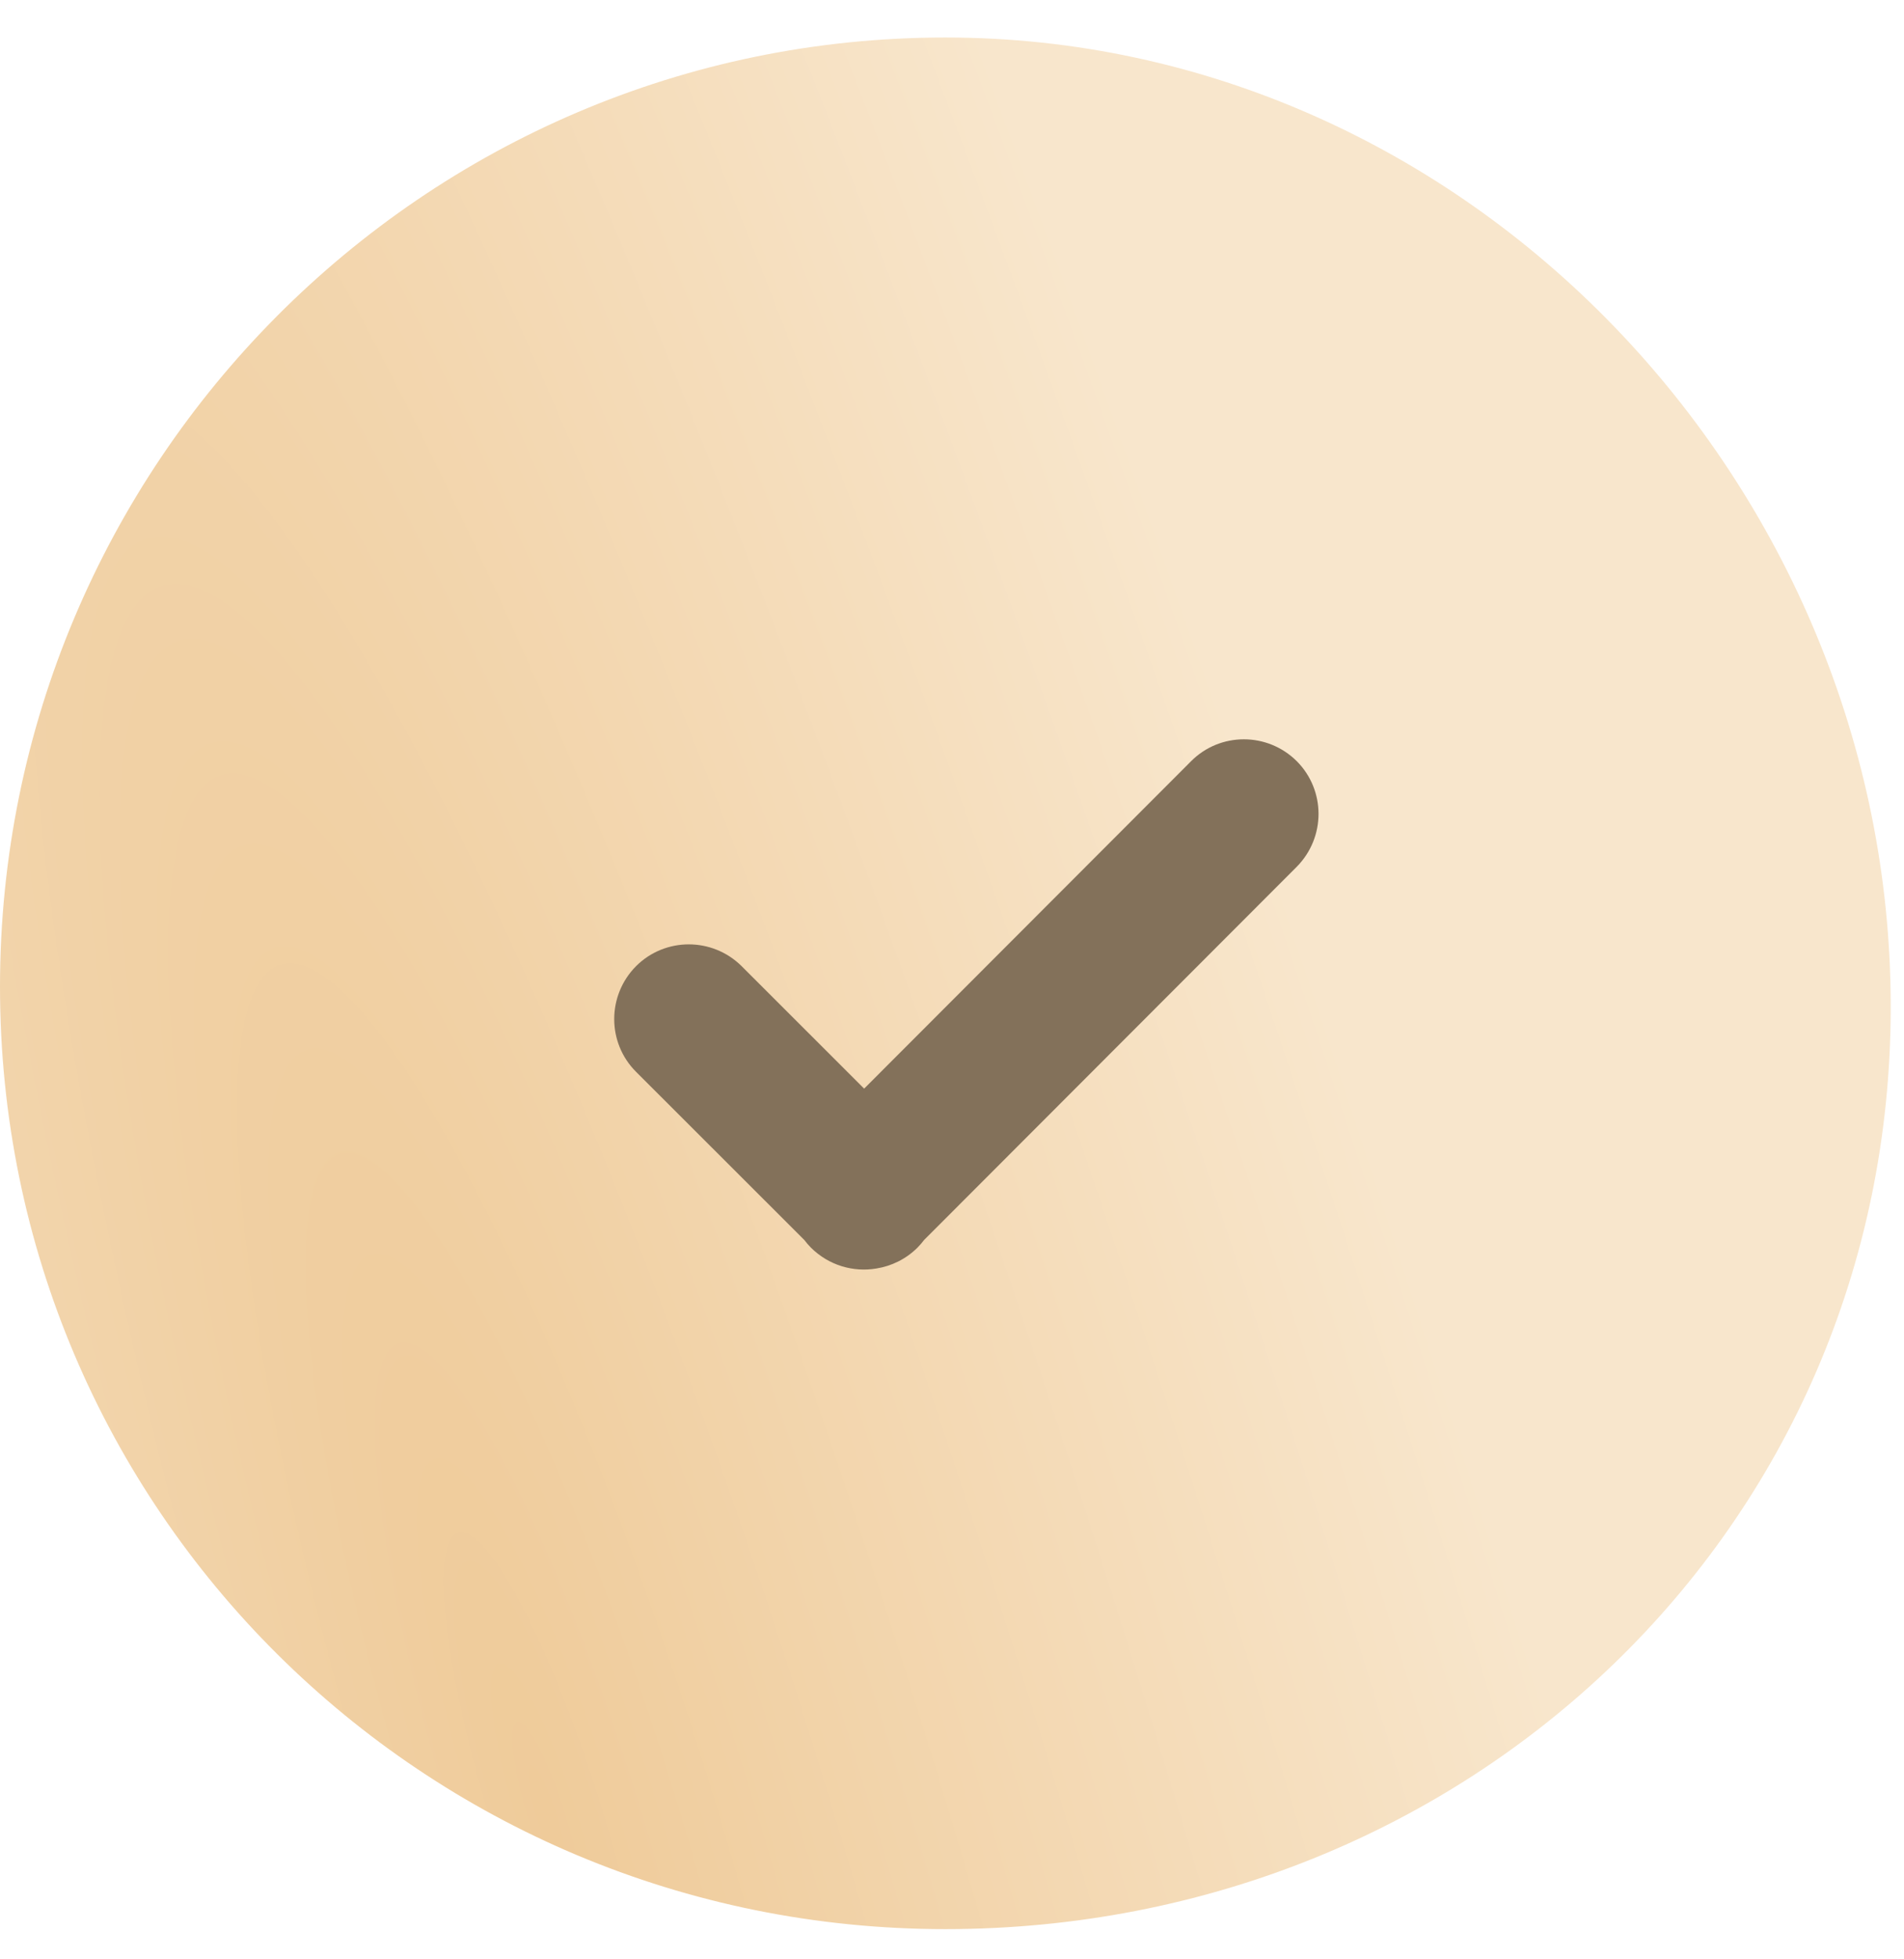 <?xml version="1.0" encoding="UTF-8"?> <svg xmlns="http://www.w3.org/2000/svg" width="35" height="36" viewBox="0 0 35 36" fill="none"><path d="M1.66417e-05 18.129C-2.15751e-05 8.531 7.78 0.689 17.378 0.689V0.689C26.976 0.689 34.756 8.9 34.756 18.498V18.498C34.756 28.095 26.976 35.445 17.378 35.445V35.445C7.78 35.445 5.48586e-05 27.726 1.66417e-05 18.129V18.129Z" fill="url(#paint0_radial_99_234)"></path><path d="M23.837 13.985C23.298 13.45 22.43 13.45 21.896 13.985L15.885 20.002L13.633 17.752C13.095 17.218 12.227 17.218 11.692 17.752C11.157 18.291 11.157 19.159 11.692 19.693L14.784 22.782C14.821 22.831 14.862 22.878 14.906 22.923C15.235 23.251 15.687 23.379 16.11 23.307C16.387 23.263 16.653 23.135 16.866 22.923C16.91 22.878 16.951 22.831 16.988 22.782L23.837 15.926C24.371 15.387 24.371 14.52 23.837 13.985Z" fill="#83715A"></path><defs><radialGradient id="paint0_radial_99_234" cx="0" cy="0" r="1" gradientTransform="matrix(8.353 -32.012 32.809 86.323 9.744 32.701)" gradientUnits="userSpaceOnUse"><stop stop-color="#EFCB9A"></stop><stop offset="1" stop-color="#F8E6CC"></stop></radialGradient></defs></svg> 